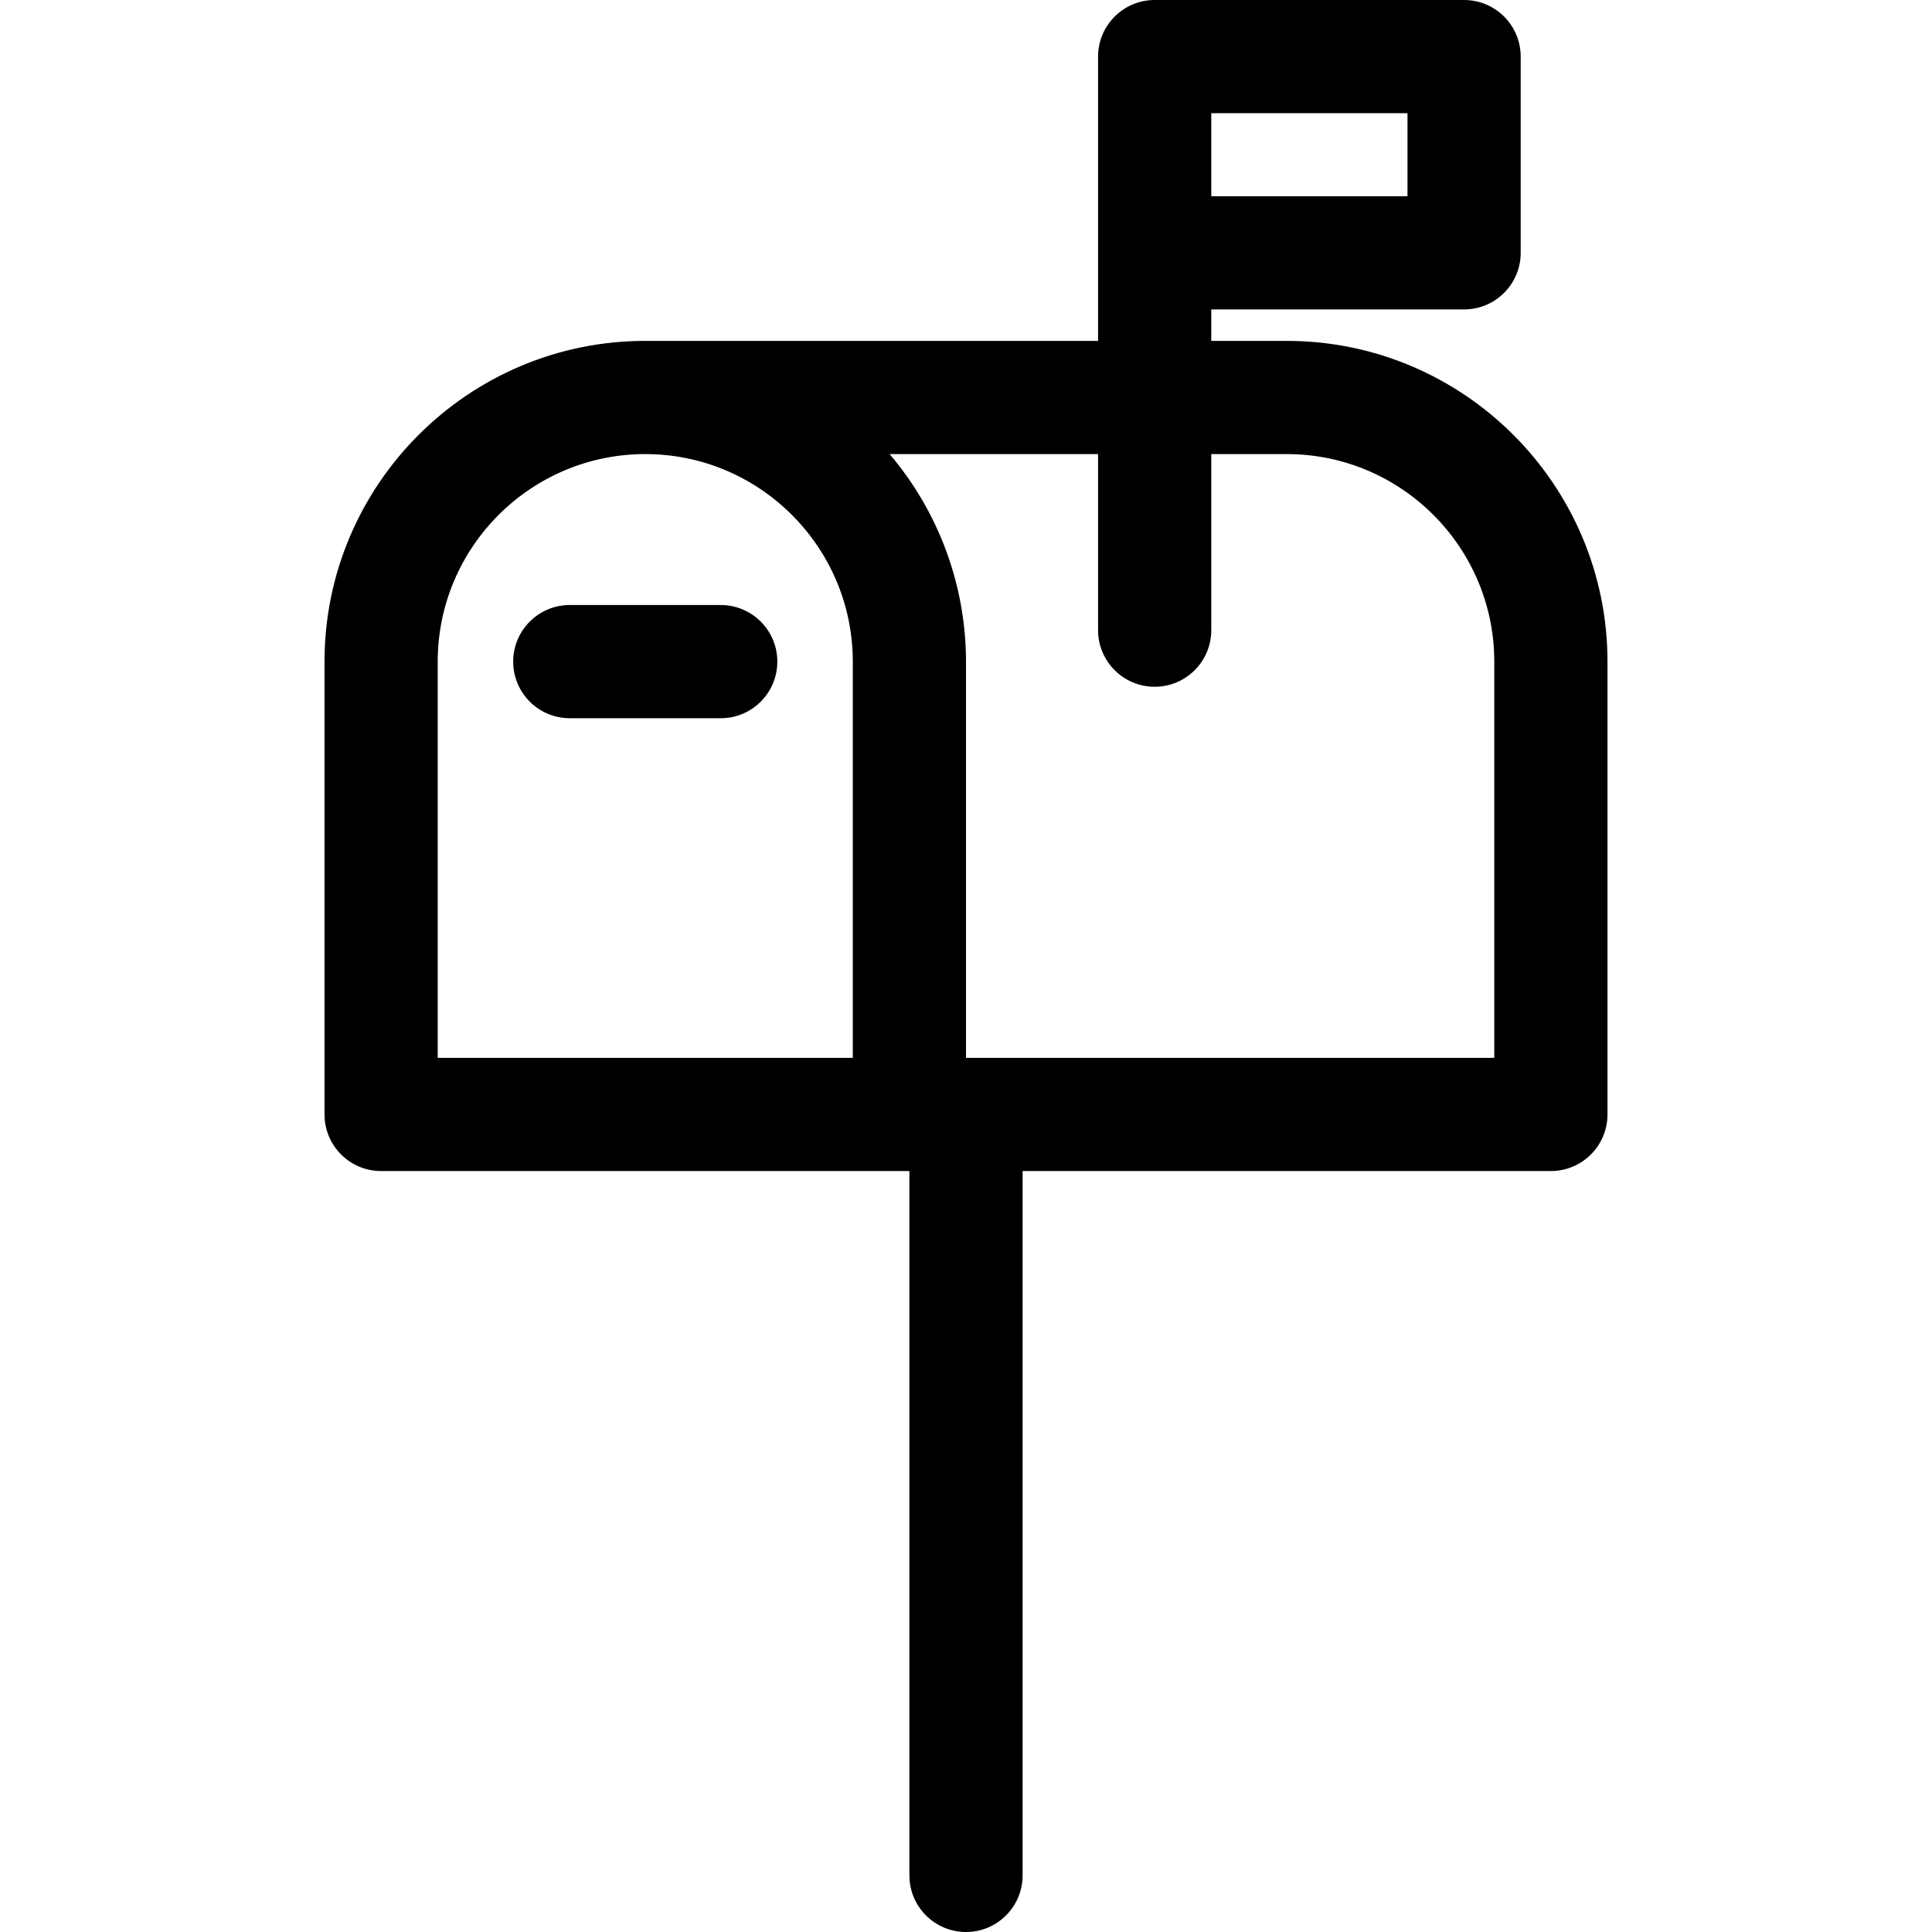<?xml version="1.0" encoding="iso-8859-1"?>
<!-- Generator: Adobe Illustrator 19.0.0, SVG Export Plug-In . SVG Version: 6.00 Build 0)  -->
<svg version="1.1" id="Capa_1" xmlns="http://www.w3.org/2000/svg" xmlns:xlink="http://www.w3.org/1999/xlink" x="0px" y="0px"
	 viewBox="0 0 512 512" style="enable-background:new 0 0 512 512;" xml:space="preserve">
<g>
	<g>
		<g>
			<path d="M191,160.338h-40c-8.284,0-15,6.716-15,15s6.716,15,15,15h40c8.284,0,15-6.716,15-15S199.284,160.338,191,160.338z"/>
			<path d="M341,90.338h-20V82h67c8.284,0,15-6.716,15-15V15c0-8.284-6.716-15-15-15h-82c-8.284,0-15,6.716-15,15
				c0,14.841,0,60.453,0,75.338H171c-46.869,0-85,38.131-85,85v120c0,8.284,6.716,15,15,15h140V497c0,8.284,6.716,15,15,15
				s15-6.716,15-15V310.338h140c8.284,0,15-6.716,15-15v-120C426,128.469,387.869,90.338,341,90.338z M321,30h52v22h-52V30z
				 M226,280.338H116v-105c0-30.327,24.673-55,55-55c30.327,0,55,24.673,55,55V280.338z M396,280.338H256v-105
				c0-20.108-7.199-39.665-20.241-55H291V167c0,8.284,6.716,15,15,15s15-6.716,15-15v-46.662h20c30.327,0,55,24.673,55,55V280.338z"
				/>
		</g>
	</g>
</g>
<g>
</g>
<g>
</g>
<g>
</g>
<g>
</g>
<g>
</g>
<g>
</g>
<g>
</g>
<g>
</g>
<g>
</g>
<g>
</g>
<g>
</g>
<g>
</g>
<g>
</g>
<g>
</g>
<g>
</g>
</svg>
